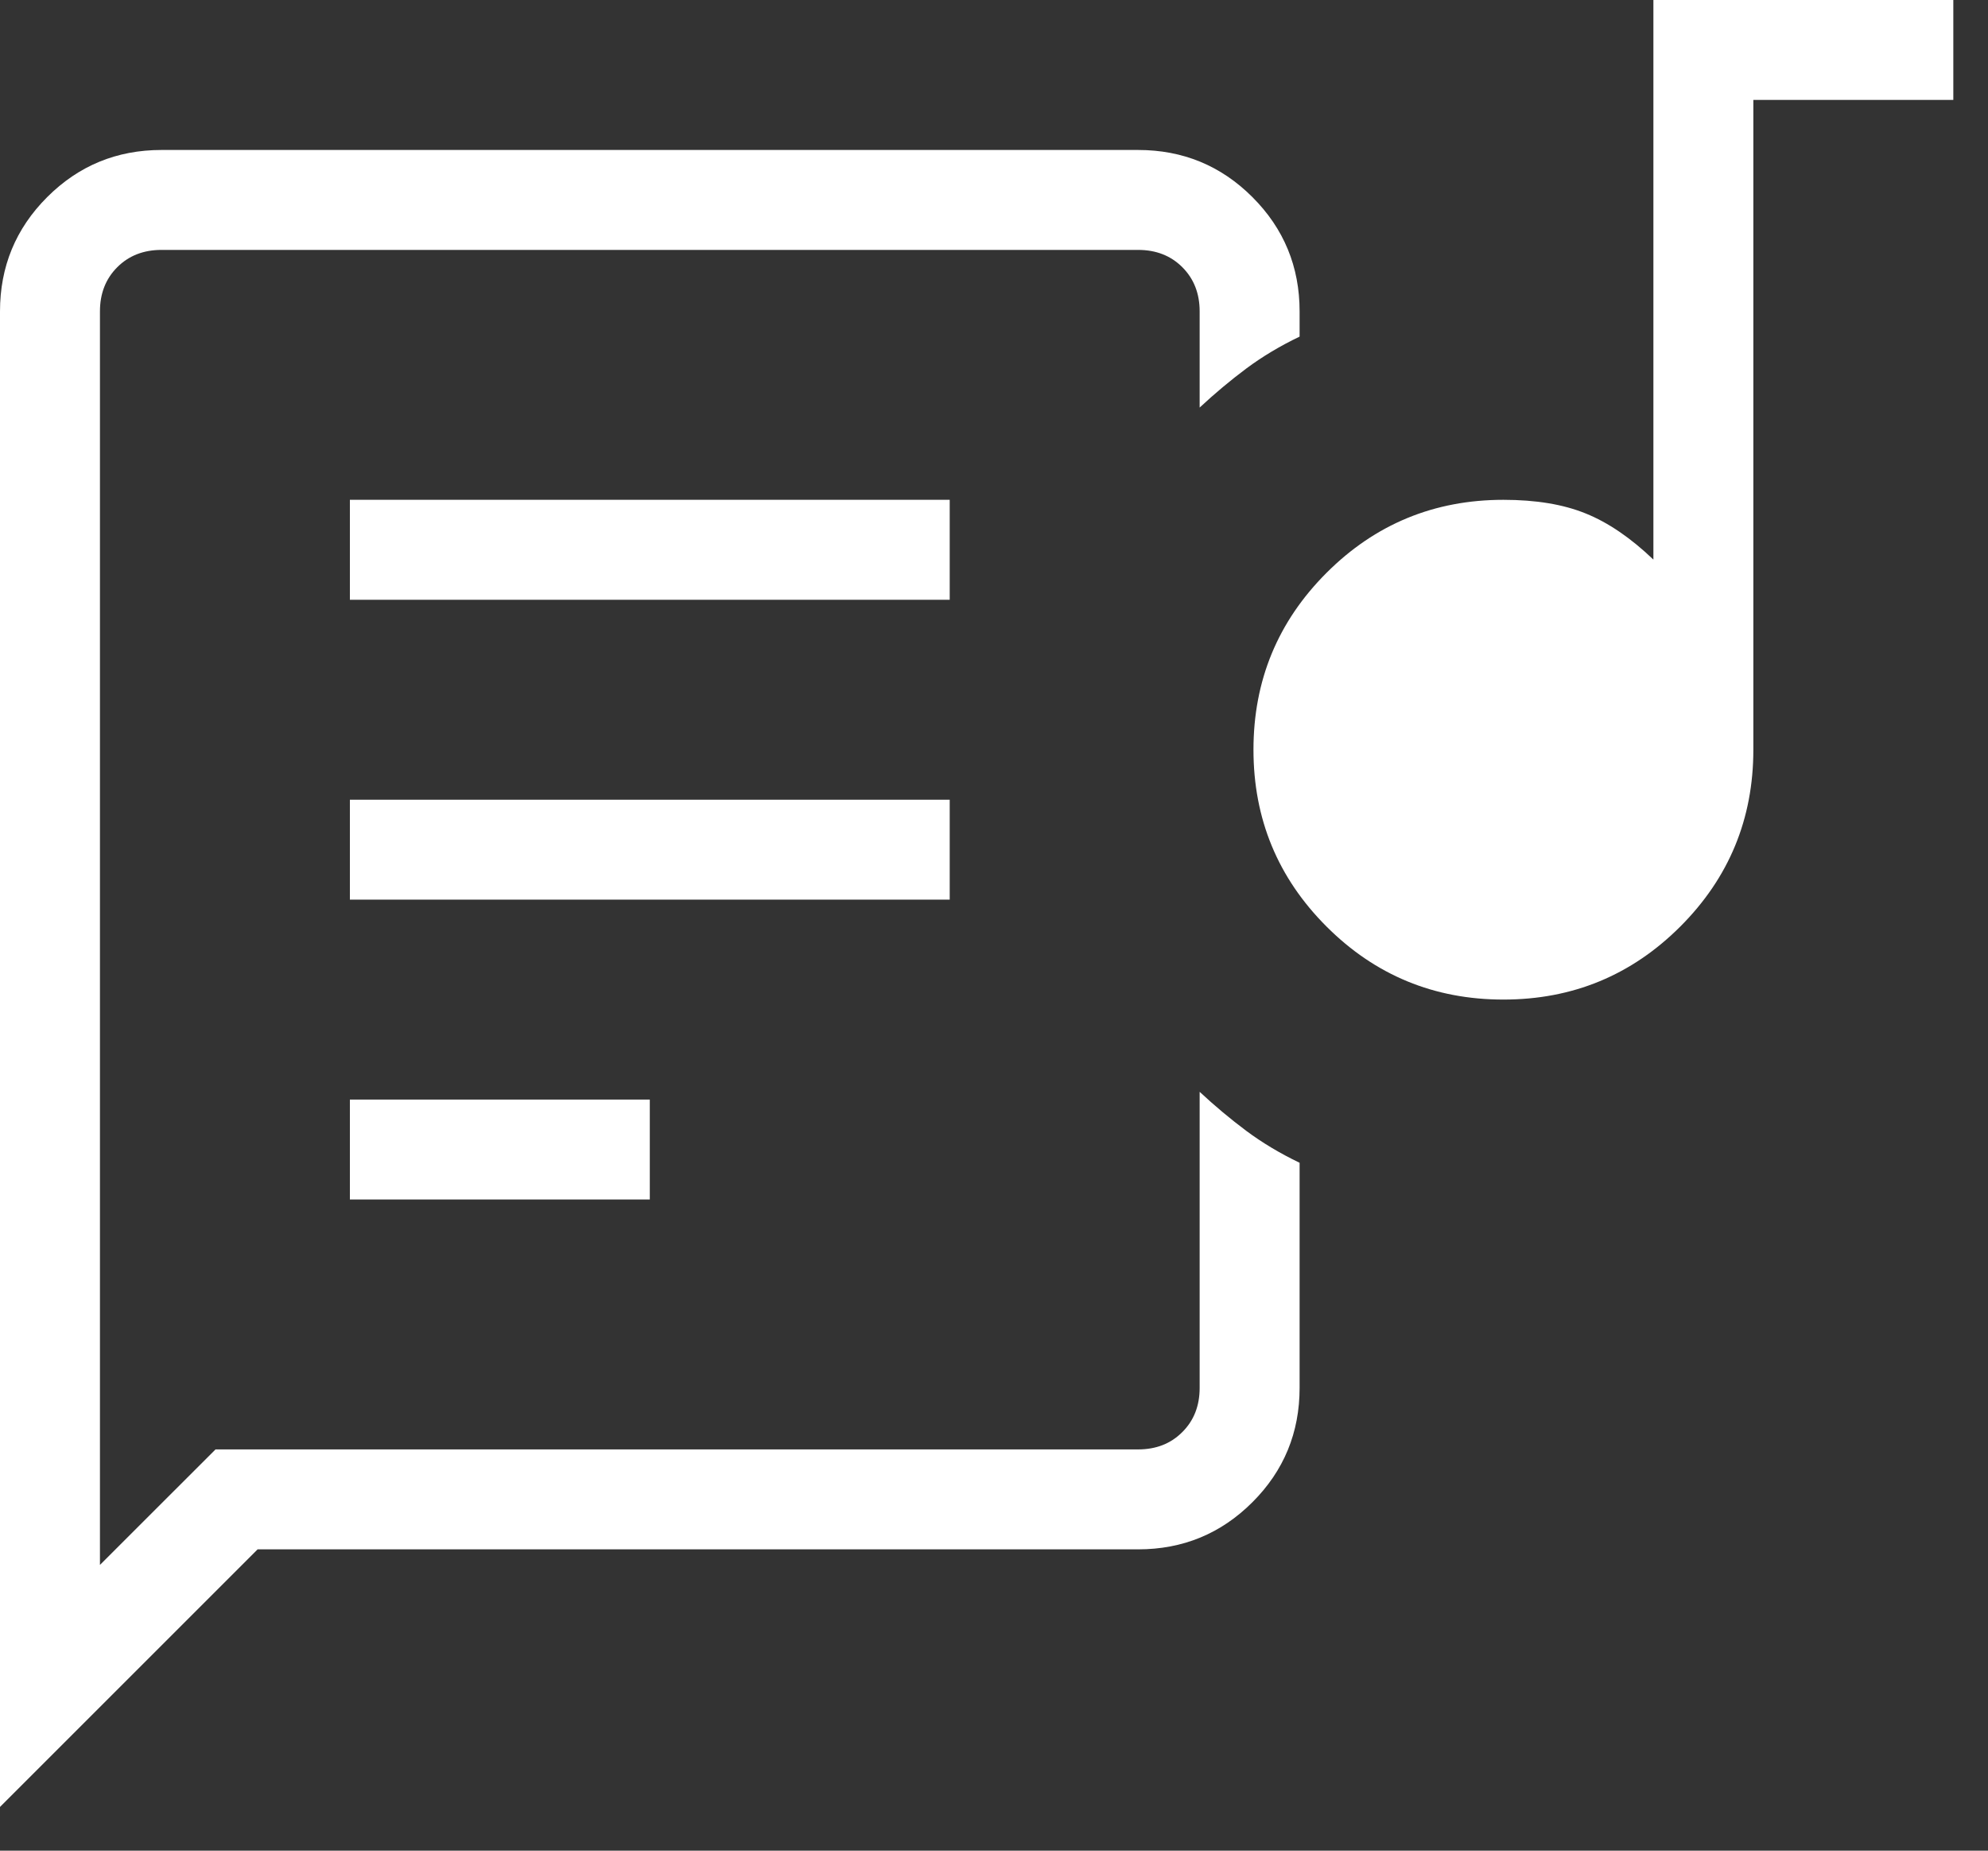 <svg width="29" height="27" viewBox="0 0 29 27" fill="none" xmlns="http://www.w3.org/2000/svg">
<rect x="0" y="0" width="29" height="27" fill="#333333" stroke="none"/>
<path d="M0 26.362V4.543C0 3.891 0.229 3.335 0.688 2.876C1.147 2.417 1.703 2.188 2.356 2.188H16.602C17.255 2.188 17.811 2.417 18.27 2.876C18.729 3.335 18.958 3.891 18.958 4.543V4.911C18.674 5.047 18.415 5.202 18.181 5.376C17.948 5.55 17.721 5.74 17.5 5.946V4.543C17.5 4.282 17.416 4.067 17.247 3.898C17.079 3.73 16.864 3.646 16.602 3.646H2.356C2.094 3.646 1.879 3.73 1.711 3.898C1.542 4.067 1.458 4.282 1.458 4.543V22.831L3.144 21.146H16.602C16.864 21.146 17.079 21.062 17.247 20.893C17.416 20.725 17.5 20.51 17.5 20.248V15.929C17.721 16.135 17.948 16.325 18.181 16.499C18.415 16.673 18.674 16.828 18.958 16.964V20.248C18.958 20.901 18.729 21.457 18.27 21.916C17.811 22.375 17.255 22.604 16.602 22.604H3.758L0 26.362ZM5.104 17.5H9.479V16.042H5.104V17.5ZM21.931 14.583C20.922 14.583 20.061 14.228 19.351 13.518C18.64 12.807 18.285 11.947 18.285 10.938C18.285 9.928 18.64 9.068 19.351 8.357C20.061 7.647 20.922 7.292 21.931 7.292C22.404 7.292 22.804 7.358 23.131 7.491C23.459 7.623 23.788 7.848 24.119 8.164V0H28.494V1.458H25.577V10.938C25.577 11.947 25.222 12.807 24.511 13.518C23.8 14.228 22.941 14.583 21.931 14.583ZM5.104 13.125H13.854V11.667H5.104V13.125ZM5.104 8.75H13.854V7.292H5.104V8.75Z" fill="white"/>
</svg>
